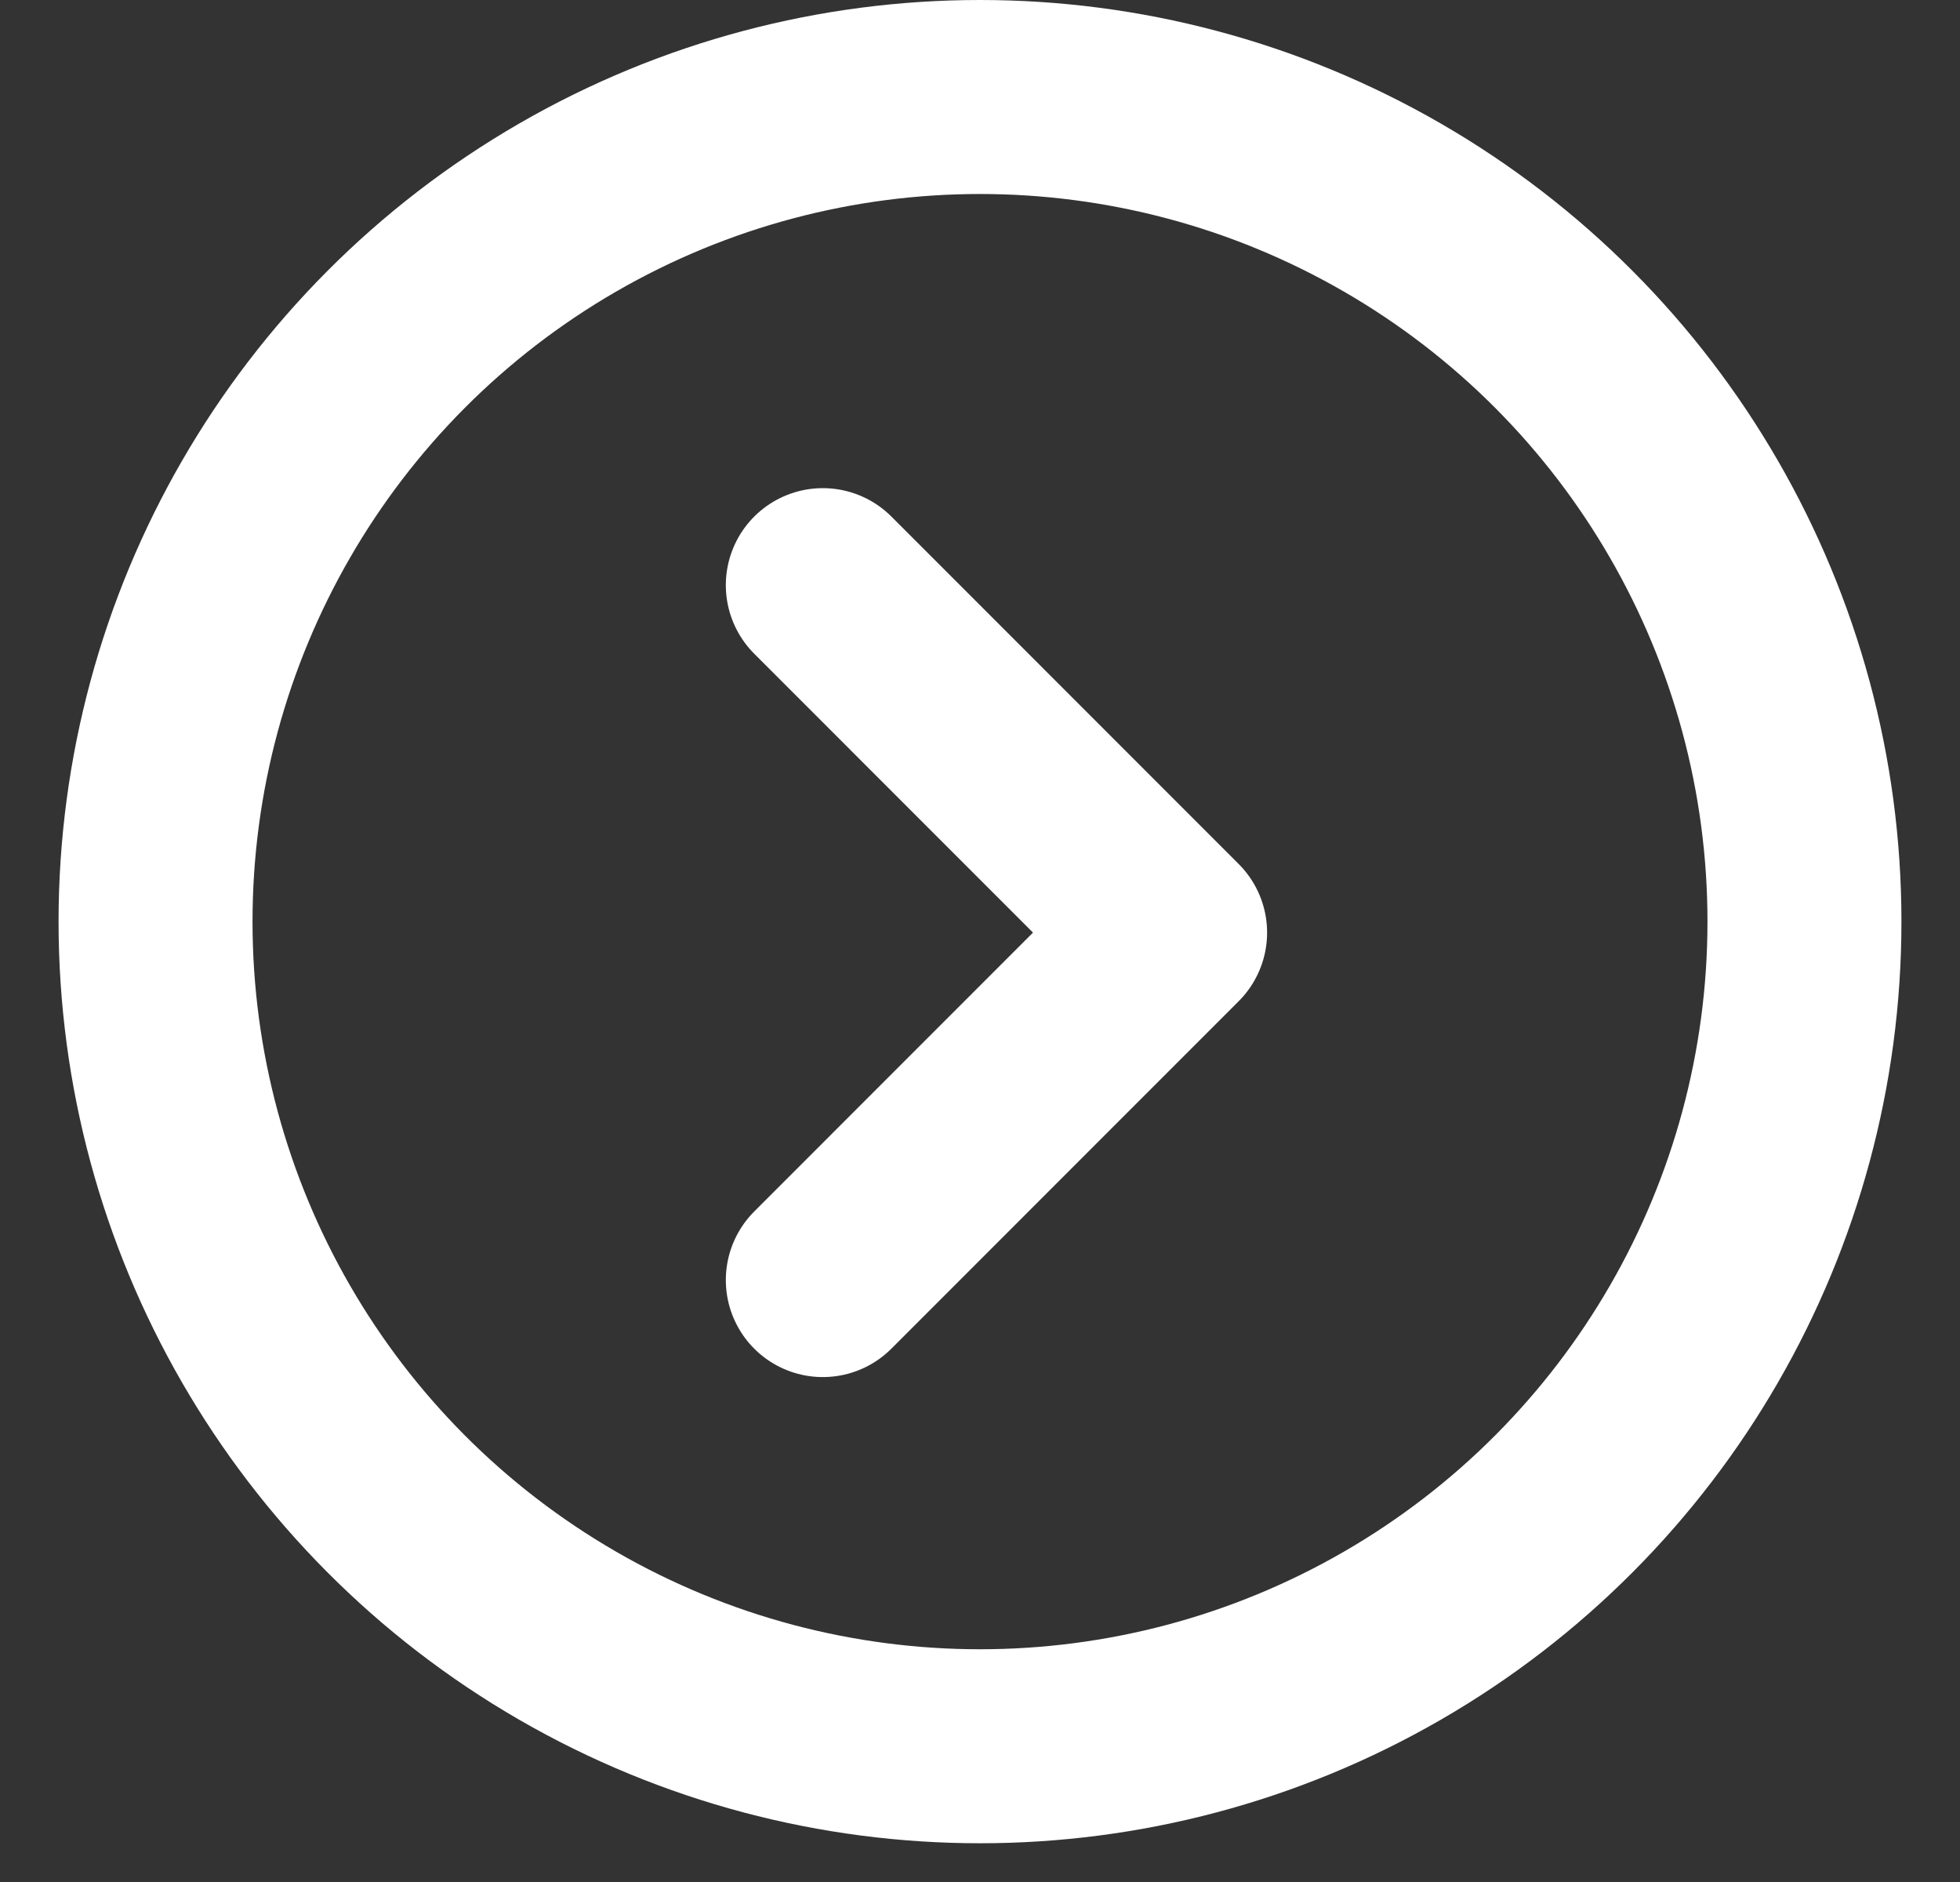 <svg width="25" height="24" viewBox="0 0 25 24" fill="none" xmlns="http://www.w3.org/2000/svg">
<rect x="0" y="0" width="25" height="24" fill="#333333" stroke="none"/>
<circle cx="12.5" cy="11.753" r="10.516" stroke="white" stroke-width="2.474"/>
<path d="M10.495 16.324L14.925 11.893L10.495 7.462" stroke="white" stroke-width="2.474" stroke-linecap="round" stroke-linejoin="round"/>
</svg>
